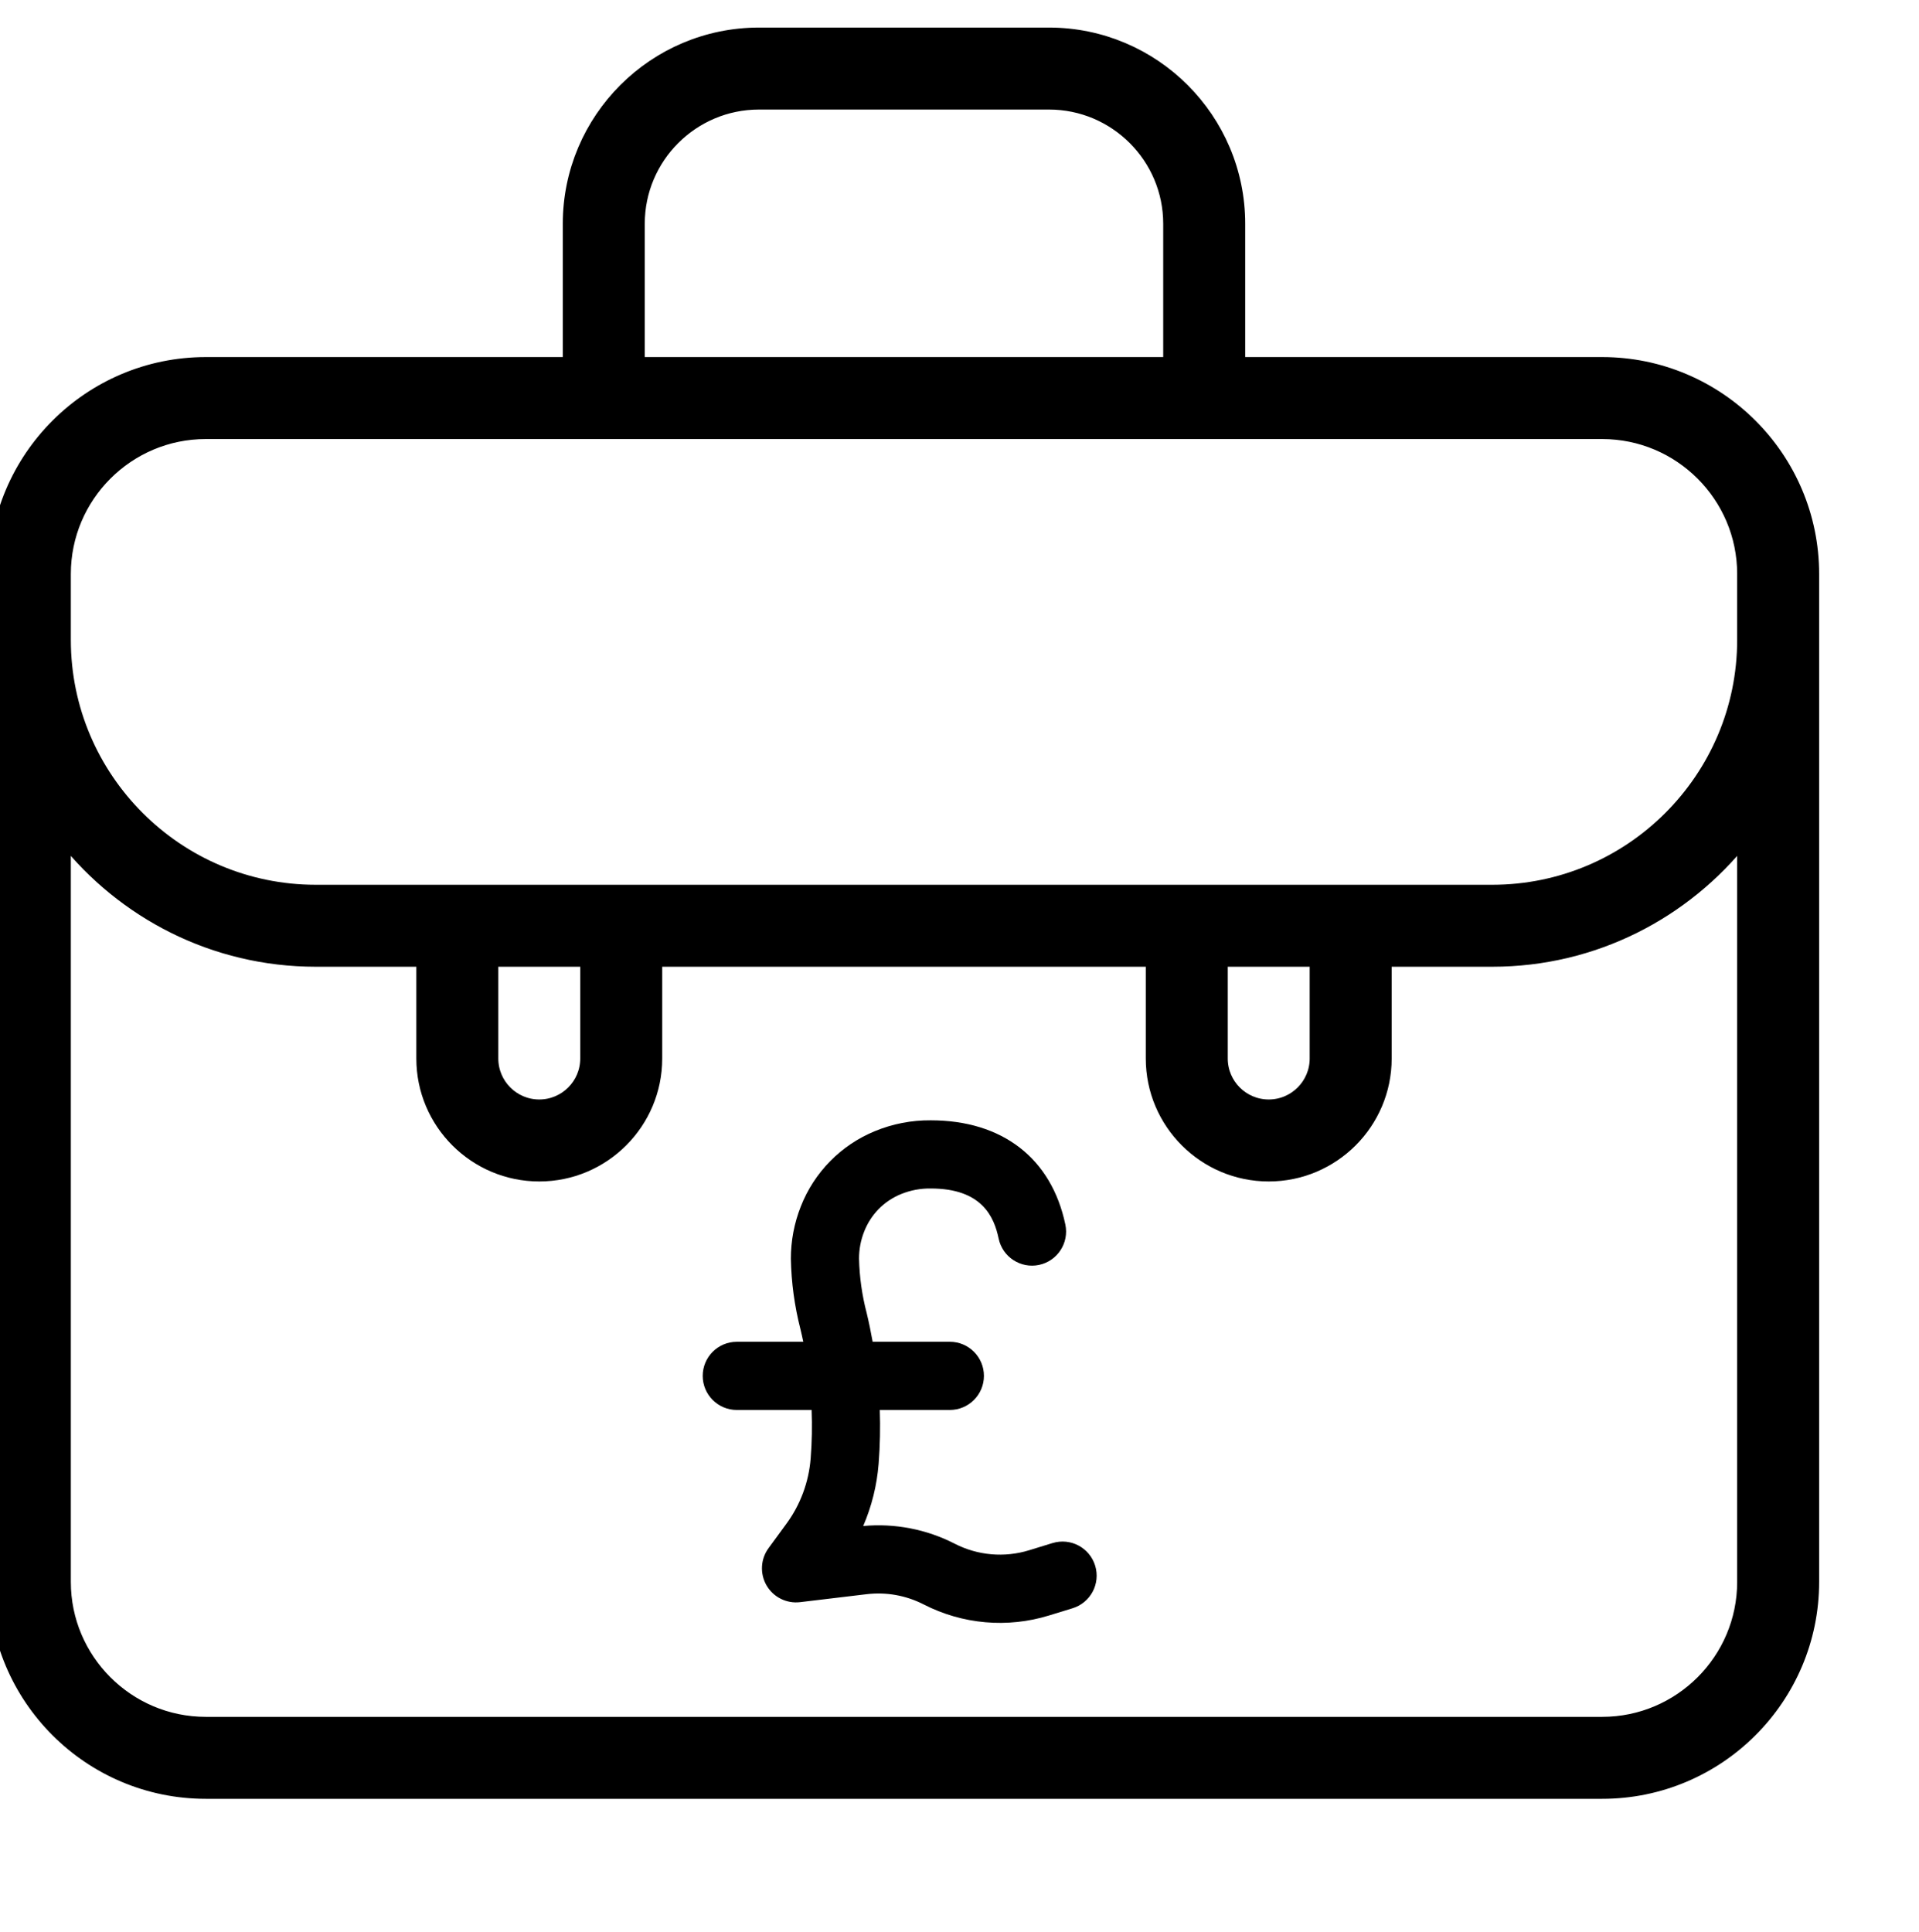 <svg width="150" height="151" viewBox="0 0 150 151" fill="none" xmlns="http://www.w3.org/2000/svg">
<g clip-path="url(#clip0_95_394)">
<path d="M136.286 123.154H136.286V123.654C136.286 129.746 131.33 134.702 125.238 134.702H16.085C9.993 134.702 5.037 129.746 5.037 123.654V65.526C9.626 71.329 16.72 75.068 24.68 75.068H33.043V82.742C33.043 87.766 37.129 91.852 42.153 91.852C47.176 91.852 51.263 87.766 51.263 82.742V75.068H90.061V82.742C90.061 87.766 94.147 91.852 99.171 91.852C104.195 91.852 108.281 87.766 108.281 82.742V75.068H116.644C124.604 75.068 131.697 71.329 136.286 65.526V123.154ZM136.286 49.517H136.286V50.017C136.286 60.848 127.474 69.66 116.644 69.66H116.464H116.285H116.106H115.926H115.747H115.567H115.388H115.209H115.029H114.85H114.67H114.491H114.312H114.132H113.953H113.773H113.594H113.414H113.235H113.056H112.876H112.697H112.517H112.338H112.158H111.979H111.8H111.62H111.441H111.261H111.082H110.902H110.723H110.543H110.364H110.185H110.005H109.826H109.646H109.467H109.287H109.108H108.928H108.749H108.57H108.39H108.211H108.031H107.852H107.672H107.493H107.313H107.134H106.954H106.775H106.595H106.416H106.236H106.057H105.878H105.698H105.519H105.339H105.16H104.98H104.801H104.621H104.442H104.262H104.083H103.903H103.724H103.544H103.365H103.185H103.006H102.826H102.647H102.467H102.288H102.108H101.929H101.749H101.57H101.39H101.211H101.031H100.852H100.672H100.493H100.313H100.134H99.954H99.775H99.595H99.416H99.236H99.057H98.877H98.698H98.518H98.339H98.159H97.98H97.8H97.621H97.441H97.262H97.082H96.903H96.723H96.544H96.364H96.184H96.005H95.826H95.646H95.466H95.287H95.107H94.928H94.748H94.569H94.389H94.21H94.03H93.851H93.671H93.492H93.312H93.132H92.953H92.773H92.594H92.414H92.235H92.055H91.876H91.696H91.516H91.337H91.157H90.978H90.798H90.619H90.439H90.26H90.08H89.9H89.721H89.541H89.362H89.182H89.003H88.823H88.644H88.464H88.284H88.105H87.925H87.746H87.566H87.387H87.207H87.027H86.848H86.668H86.489H86.309H86.13H85.95H85.77H85.591H85.411H85.232H85.052H84.873H84.693H84.513H84.334H84.154H83.975H83.795H83.615H83.436H83.256H83.077H82.897H82.717H82.538H82.358H82.179H81.999H81.82H81.64H81.46H81.281H81.101H80.921H80.742H80.562H80.383H80.203H80.023H79.844H79.664H79.485H79.305H79.125H78.946H78.766H78.587H78.407H78.227H78.048H77.868H77.689H77.509H77.329H77.15H76.97H76.79H76.611H76.431H76.252H76.072H75.892H75.713H75.533H75.353H75.174H74.994H74.815H74.635H74.455H74.276H74.096H73.916H73.737H73.557H73.378H73.198H73.018H72.839H72.659H72.479H72.3H72.12H71.941H71.761H71.581H71.402H71.222H71.042H70.863H70.683H70.503H70.324H70.144H69.965H69.785H69.605H69.425H69.246H69.066H68.887H68.707H68.527H68.348H68.168H67.988H67.809H67.629H67.449H67.27H67.09H66.91H66.731H66.551H66.371H66.192H66.012H65.832H65.653H65.473H65.293H65.114H64.934H64.754H64.575H64.395H64.216H64.036H63.856H63.676H63.497H63.317H63.138H62.958H62.778H62.599H62.419H62.239H62.059H61.88H61.7H61.52H61.341H61.161H60.981H60.802H60.622H60.443H60.263H60.083H59.903H59.724H59.544H59.364H59.185H59.005H58.825H58.646H58.466H58.286H58.107H57.927H57.747H57.568H57.388H57.208H57.029H56.849H56.669H56.489H56.31H56.13H55.95H55.771H55.591H55.411H55.232H55.052H54.872H54.693H54.513H54.333H54.154H53.974H53.794H53.614H53.435H53.255H53.075H52.896H52.716H52.536H52.357H52.177H51.997H51.818H51.638H51.458H51.278H51.099H50.919H50.739H50.56H50.38H50.2H50.02H49.841H49.661H49.481H49.302H49.122H48.942H48.763H48.583H48.403H48.224H48.044H47.864H47.684H47.505H47.325H47.145H46.966H46.786H46.606H46.426H46.247H46.067H45.887H45.708H45.528H45.348H45.169H44.989H44.809H44.629H44.45H44.27H44.09H43.91H43.731H43.551H43.371H43.192H43.012H42.832H42.653H42.473H42.293H42.113H41.934H41.754H41.574H41.395H41.215H41.035H40.855H40.676H40.496H40.316H40.136H39.957H39.777H39.597H39.417H39.238H39.058H38.878H38.699H38.519H38.339H38.16H37.98H37.8H37.62H37.441H37.261H37.081H36.901H36.722H36.542H36.362H36.182H36.003H35.823H35.643H35.464H35.284H35.104H34.925H34.745H34.565H34.385H34.206H34.026H33.846H33.666H33.487H33.307H33.127H32.947H32.768H32.588H32.408H32.228H32.049H31.869H31.689H31.51H31.33H31.15H30.97H30.791H30.611H30.431H30.252H30.072H29.892H29.712H29.533H29.353H29.173H28.993H28.814H28.634H28.454H28.274H28.095H27.915H27.735H27.555H27.376H27.196H27.016H26.837H26.657H26.477H26.297H26.118H25.938H25.758H25.578H25.399H25.219H25.039H24.86H24.68C13.849 69.66 5.037 60.848 5.037 50.017V44.868C5.037 38.776 9.993 33.82 16.085 33.82H125.238C131.33 33.82 136.286 38.776 136.286 44.868V49.517ZM125.238 28.412H96.832V17.49C96.832 9.309 90.177 2.655 81.997 2.655H59.325C51.145 2.655 44.491 9.31 44.491 17.49V28.412H16.085C7.01 28.412 -0.372 35.794 -0.372 44.868V123.654C-0.372 132.728 7.01 140.11 16.085 140.11H125.238C134.312 140.11 141.694 132.728 141.694 123.654V44.868C141.694 35.794 134.312 28.412 125.238 28.412ZM49.899 17.49C49.899 12.292 54.128 8.064 59.325 8.064H81.997C87.195 8.064 91.423 12.292 91.423 17.49V28.412H49.899V17.49ZM38.451 75.068H45.854V82.742C45.854 84.783 44.194 86.444 42.152 86.444C40.111 86.444 38.451 84.784 38.451 82.742V75.068ZM95.469 75.068H102.872V82.742C102.872 84.783 101.212 86.444 99.171 86.444C97.13 86.444 95.469 84.784 95.469 82.742V75.068Z" fill="black" stroke="black"/>
<path d="M82.276 120.616L80.445 121.179C78.513 121.775 76.424 121.592 74.626 120.668C72.421 119.537 69.94 119.057 67.473 119.284C68.138 117.743 68.544 116.104 68.677 114.431L68.683 114.35C68.789 112.974 68.817 111.592 68.77 110.213H74.245C75.717 110.213 76.91 109.02 76.91 107.548C76.91 106.077 75.717 104.884 74.245 104.884H68.212C68.077 104.132 67.924 103.379 67.743 102.629C67.381 101.244 67.181 99.82 67.147 98.389C67.145 97.666 67.281 96.948 67.546 96.275C67.8 95.622 68.181 95.028 68.668 94.524C69.17 94.009 69.774 93.604 70.441 93.335C71.175 93.037 71.961 92.89 72.752 92.902C76.772 92.902 77.707 95.135 78.06 96.816C78.363 98.257 79.776 99.178 81.216 98.876C82.655 98.573 83.577 97.16 83.274 95.72C82.186 90.543 78.351 87.573 72.752 87.573C71.25 87.56 69.761 87.85 68.372 88.425C65.727 89.515 63.641 91.638 62.597 94.302C62.081 95.603 61.817 96.991 61.819 98.391C61.853 100.243 62.103 102.087 62.563 103.882C62.644 104.215 62.718 104.551 62.788 104.885H57.592C56.121 104.885 54.928 106.078 54.928 107.55C54.928 109.021 56.121 110.214 57.592 110.214H63.439C63.488 111.454 63.465 112.695 63.37 113.932L63.364 114.014C63.218 115.854 62.563 117.618 61.472 119.107L60.073 121.018C59.446 121.874 59.388 123.02 59.922 123.936C60.458 124.853 61.486 125.363 62.54 125.237L67.736 124.615C69.27 124.43 70.823 124.709 72.199 125.415C75.23 126.972 78.749 127.282 82.006 126.276L83.838 125.714C85.245 125.282 86.036 123.792 85.604 122.385C85.172 120.977 83.683 120.186 82.275 120.618L82.276 120.616Z" fill="black"/>
</g>
<defs>
<clipPath id="clip0_95_394">
<rect width="150" height="150" fill="white" transform="translate(0 0.955)"/>
</clipPath>
</defs>
</svg>
